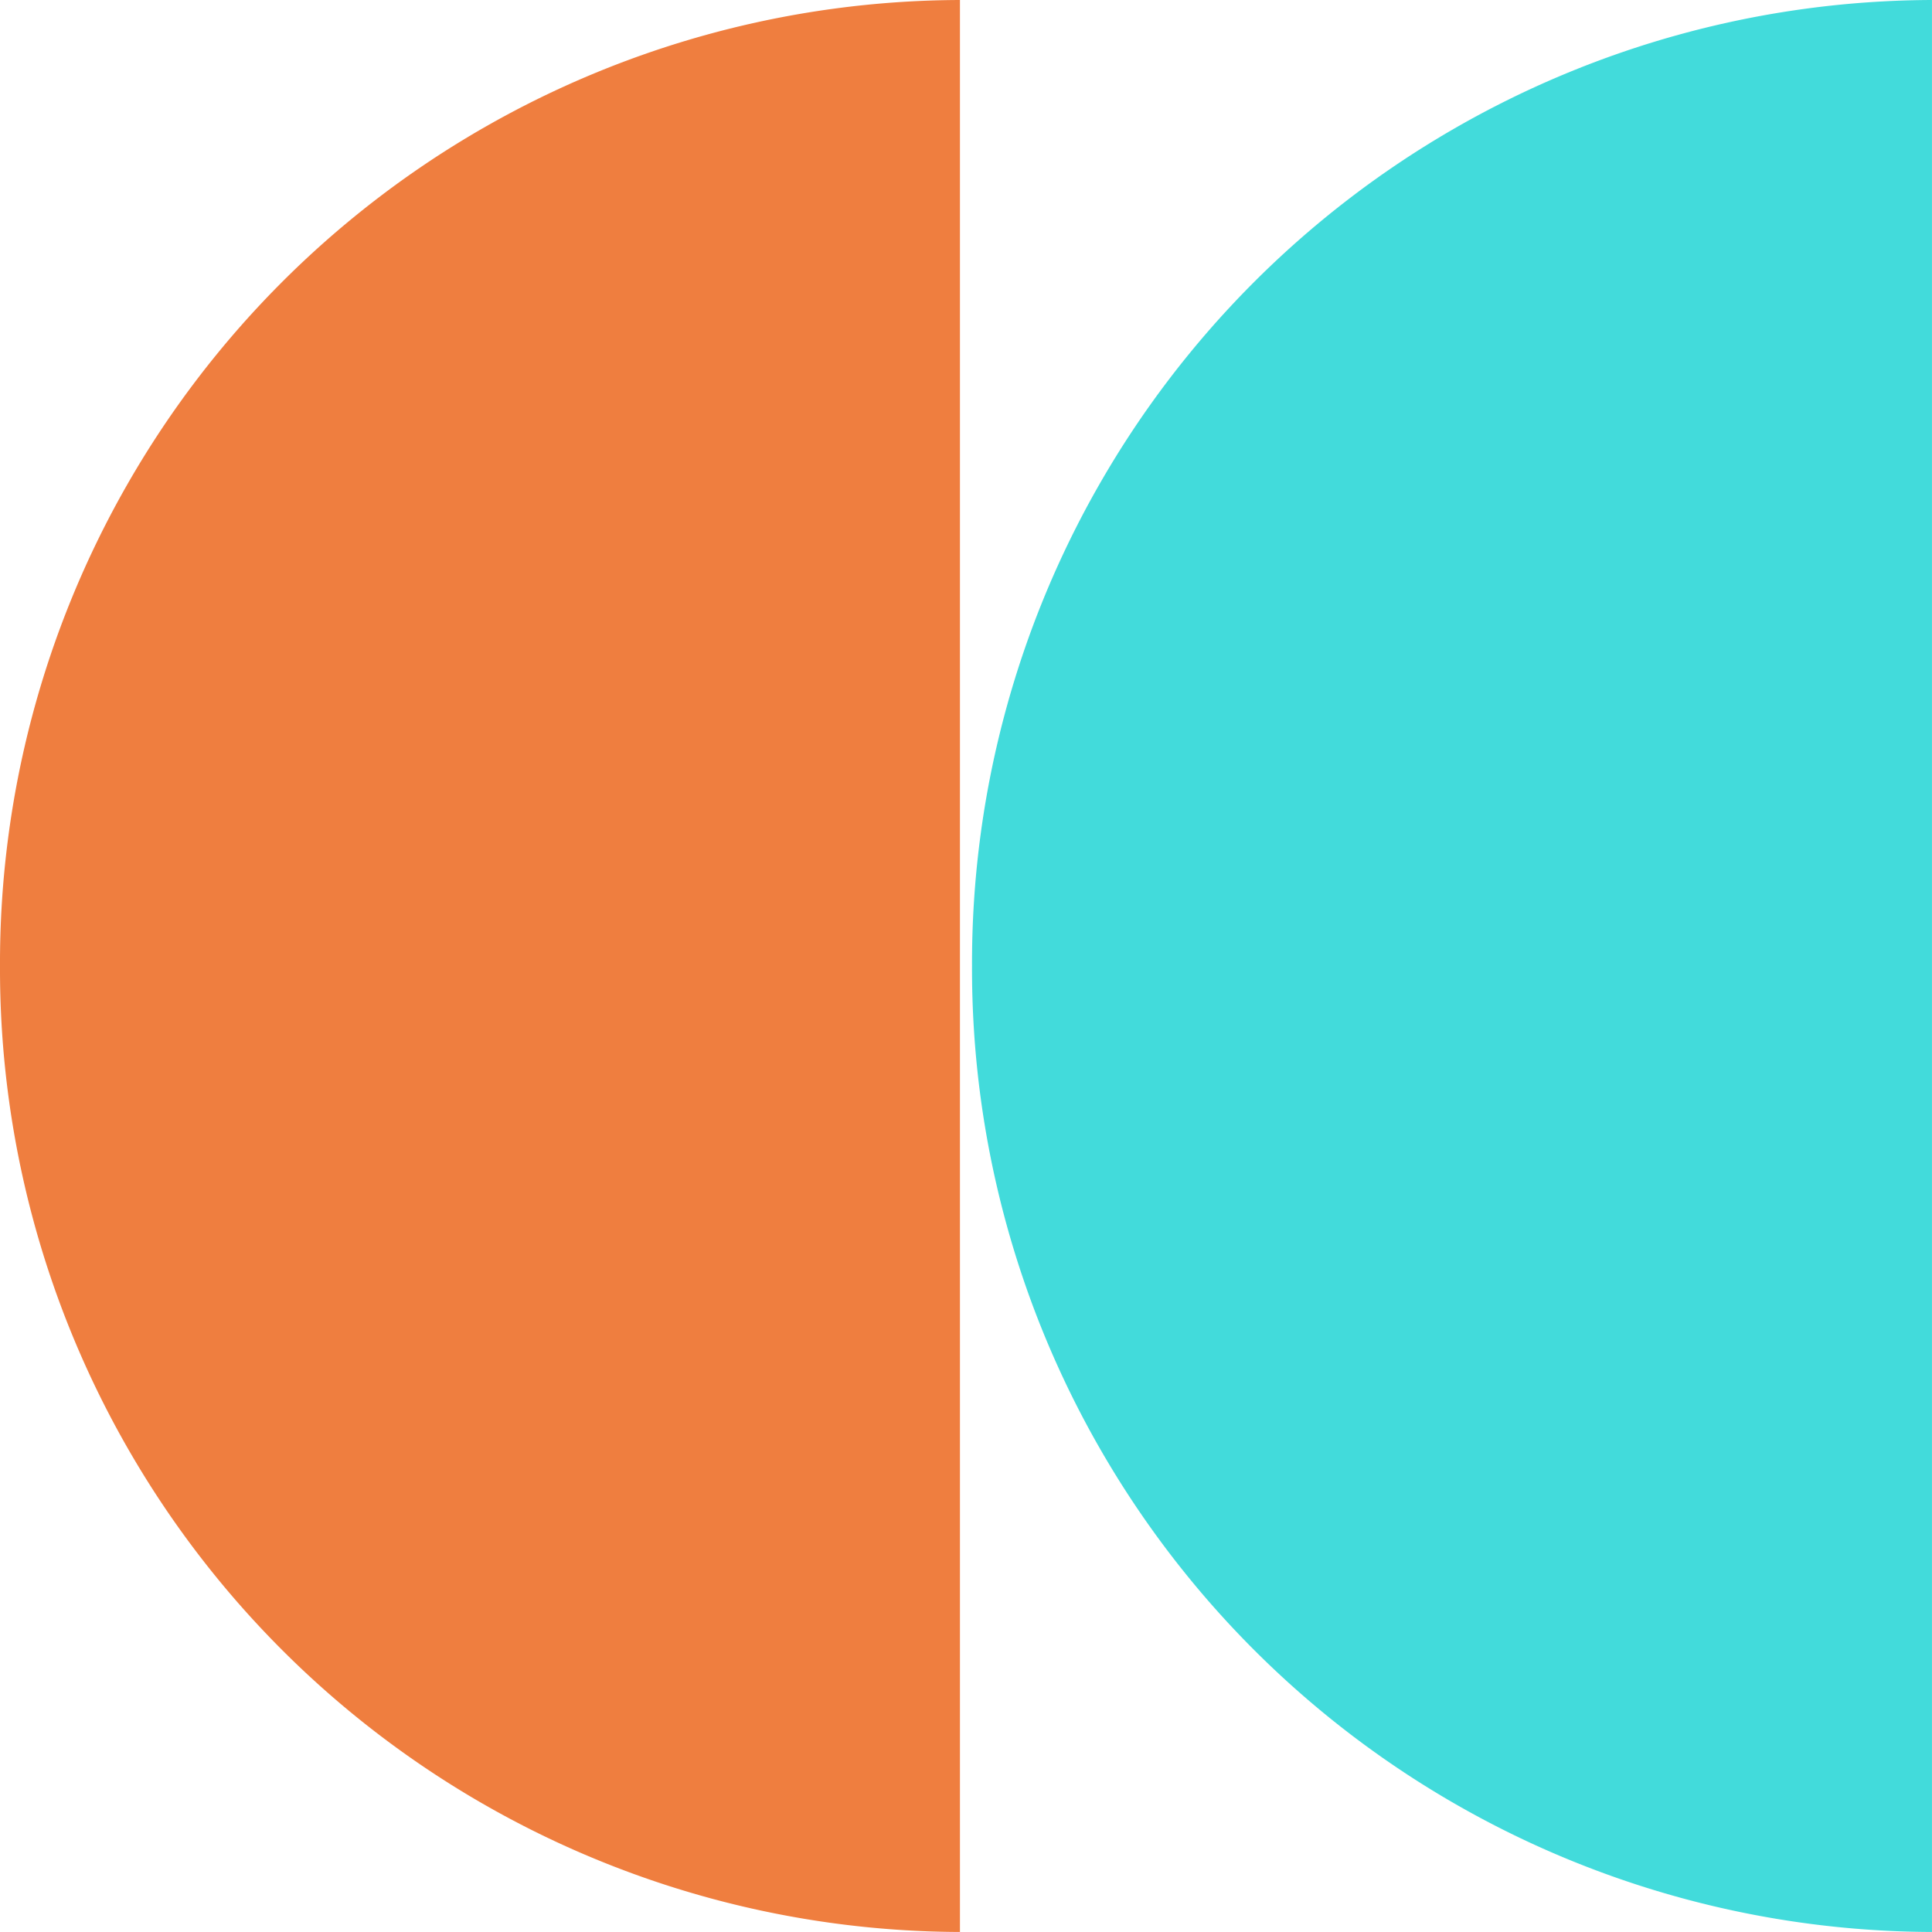 <svg xmlns="http://www.w3.org/2000/svg" width="64.001" height="64" viewBox="0 0 64.001 64">
  <g id="web-design" transform="translate(-767.999 -1036)">
    <path id="Path_12" data-name="Path 12" d="M421,32a31.9,31.9,0,0,0,31.8,32V0A31.9,31.9,0,0,0,421,32Z" transform="translate(346.999 1036)" fill="#ef7e3f"/>
    <path id="Path_13" data-name="Path 13" d="M453.2,32A31.9,31.9,0,0,0,485,64V0A31.9,31.9,0,0,0,453.2,32Z" transform="translate(346.999 1036)" fill="#42dbdb"/>
  </g>
</svg>
